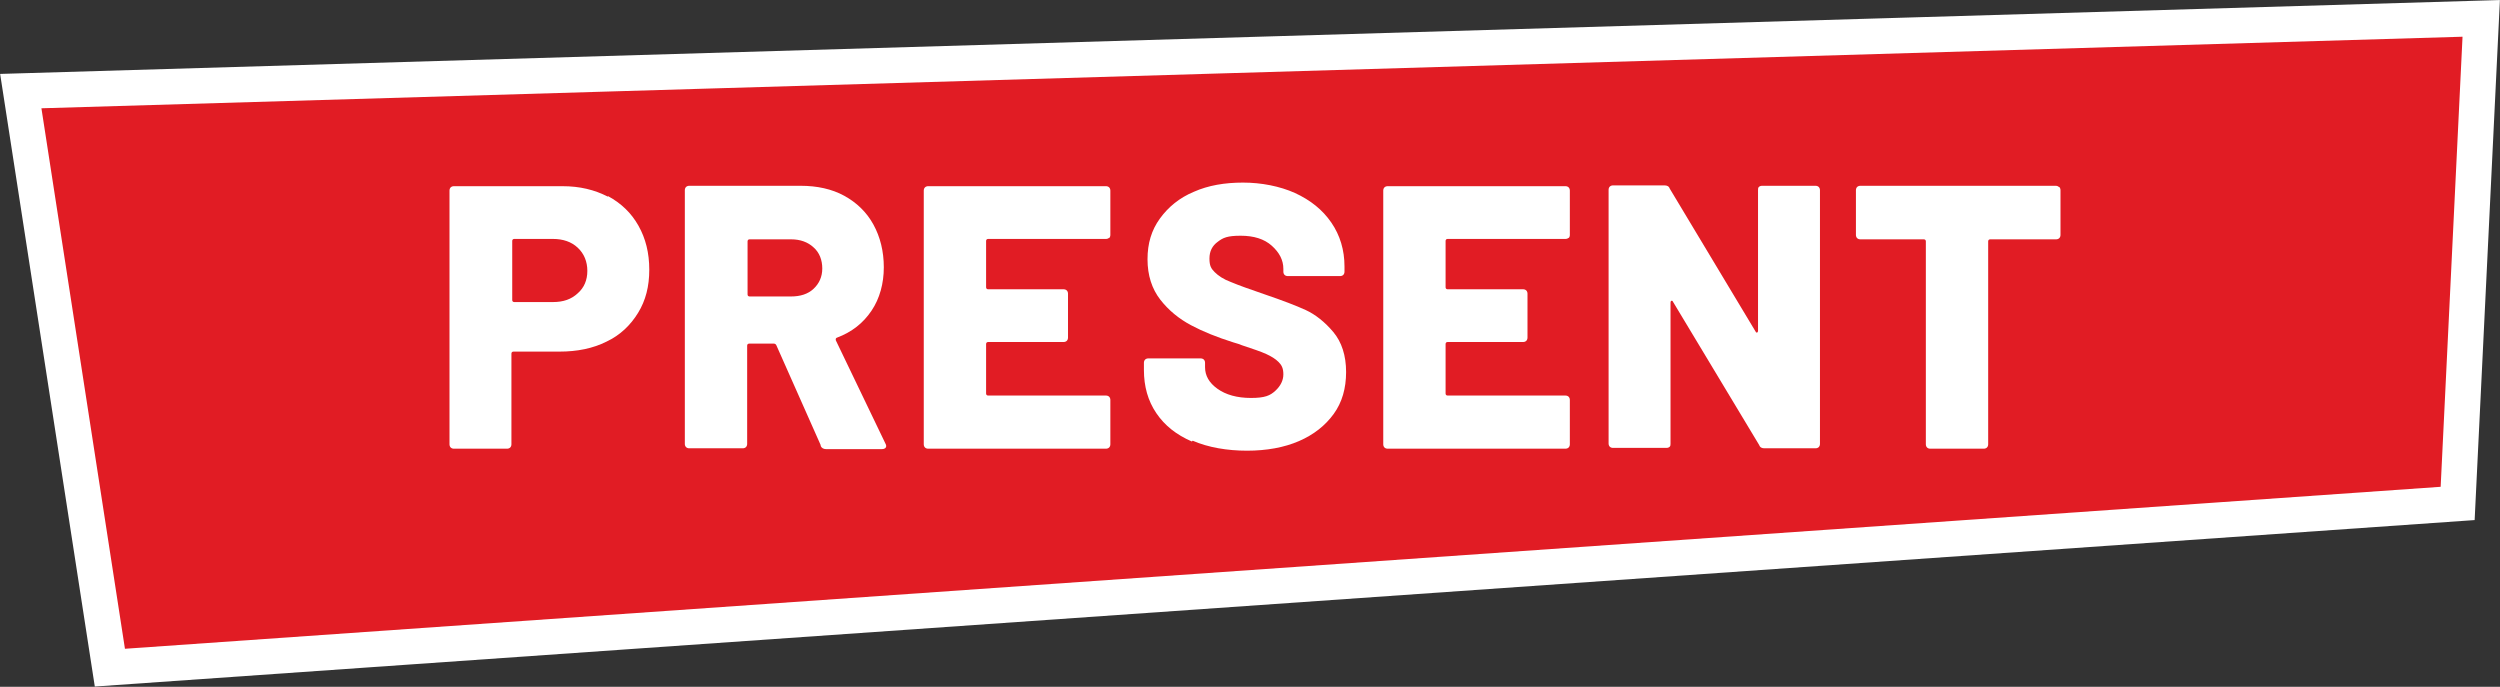 <?xml version="1.0" encoding="UTF-8"?>
<svg id="_レイヤー_2" data-name=" レイヤー 2" xmlns="http://www.w3.org/2000/svg" version="1.1" viewBox="0 0 625.7 171.9">
  <rect x="0" y="0" width="625.7" height="171.9" fill="#333333" stroke="none"/>
  <defs>
    <style>
      .cls-1 {
        fill: #e11c24;
        stroke: #fff;
        stroke-miterlimit: 10;
        stroke-width: 8.9px;
      }

      .cls-2 {
        fill: #fff;
        stroke-width: 0px;
      }
    </style>
  </defs>
  <g id="_レイヤー_1-2" data-name=" レイヤー 1-2">
    <polygon class="cls-1" points="615.1 126 27.5 167.1 5.2 22.8 621 4.6 615.1 126"/>
    <path class="cls-2" d="M152.2,49.1c3.3,1.8,5.8,4.2,7.6,7.4,1.8,3.2,2.7,6.8,2.7,11s-.9,7.7-2.8,10.8-4.5,5.6-7.9,7.2c-3.4,1.7-7.3,2.5-11.8,2.5h-11.5c-.3,0-.5.2-.5.5v22.7c0,.3-.1.6-.3.8s-.5.3-.8.3h-13.3c-.3,0-.6-.1-.8-.3s-.3-.5-.3-.8v-63.5c0-.3.1-.6.3-.8.2-.2.5-.3.8-.3h27.2c4.3,0,8,.9,11.3,2.6h0ZM144.6,73.4c1.6-1.4,2.4-3.3,2.4-5.6s-.8-4.3-2.4-5.8c-1.6-1.5-3.7-2.2-6.2-2.2h-9.7c-.3,0-.5.2-.5.5v14.8c0,.3.2.5.5.5h9.7c2.6,0,4.6-.7,6.2-2.2h0Z"/>
    <path class="cls-2" d="M205.4,111.4l-11.1-25c-.1-.2-.3-.4-.6-.4h-6.2c-.3,0-.5.2-.5.5v24.6c0,.3-.1.6-.3.8s-.5.3-.8.3h-13.4c-.3,0-.6-.1-.8-.3s-.3-.5-.3-.8v-63.5c0-.3.1-.6.3-.8.2-.2.5-.3.8-.3h27.9c4.1,0,7.8.8,10.9,2.5,3.1,1.7,5.6,4.1,7.3,7.2s2.6,6.7,2.6,10.7-1,7.8-3.1,10.9-4.9,5.3-8.6,6.7c-.3.1-.4.3-.3.7l12.4,25.8c.1.2.2.4.2.6,0,.5-.4.8-1,.8h-14.1c-.6,0-1.1-.3-1.3-.8h0ZM187.1,60.3v13.4c0,.3.2.5.5.5h10.4c2.3,0,4.2-.6,5.6-1.9,1.4-1.3,2.2-3,2.2-5.1s-.7-4-2.2-5.3c-1.4-1.3-3.3-2-5.6-2h-10.4c-.3,0-.5.2-.5.5h0Z"/>
    <path class="cls-2" d="M277.6,59.5c-.2.2-.5.3-.8.3h-29.5c-.3,0-.5.2-.5.5v11.6c0,.3.2.5.5.5h18.9c.3,0,.6.1.8.3s.3.5.3.8v11c0,.3-.1.6-.3.8s-.5.3-.8.3h-18.9c-.3,0-.5.2-.5.5v12.4c0,.3.2.5.5.5h29.5c.3,0,.6.1.8.3s.3.5.3.8v11.1c0,.3-.1.6-.3.8s-.5.3-.8.3h-44.5c-.3,0-.6-.1-.8-.3s-.3-.5-.3-.8v-63.5c0-.3.1-.6.3-.8s.5-.3.8-.3h44.5c.3,0,.6.1.8.3s.3.5.3.8v11.1c0,.3-.1.6-.3.8h0Z"/>
    <path class="cls-2" d="M298.3,110.5c-3.9-1.7-6.8-4-8.9-7.1s-3.1-6.7-3.1-10.8v-1.8c0-.3.1-.6.3-.8s.5-.3.8-.3h13.1c.3,0,.6.1.8.3s.3.5.3.8v1.1c0,2.1,1,3.9,3.1,5.4,2.1,1.5,4.9,2.3,8.4,2.3s4.8-.6,6.1-1.8c1.3-1.2,2-2.6,2-4.1s-.4-2.3-1.2-3.1c-.8-.8-1.8-1.4-3.1-2s-3.4-1.3-6.1-2.2c-.4-.2-.8-.3-1.1-.4s-.7-.2-1-.3c-4.1-1.3-7.6-2.7-10.6-4.3s-5.6-3.7-7.7-6.4c-2.1-2.7-3.2-6.1-3.2-10.1s1-7.3,3.1-10.2,4.9-5.2,8.5-6.7c3.6-1.6,7.7-2.3,12.3-2.3s9.2.9,13,2.6c3.9,1.8,6.9,4.2,9.1,7.4s3.3,6.9,3.3,11v1.3c0,.3-.1.6-.3.8s-.5.3-.8.3h-13.1c-.3,0-.6-.1-.8-.3s-.3-.5-.3-.8v-.7c0-2.2-1-4.1-2.9-5.8-1.9-1.7-4.5-2.5-7.8-2.5s-4.4.5-5.7,1.5c-1.4,1-2.1,2.4-2.1,4.2s.4,2.5,1.3,3.4,2.2,1.8,4.1,2.5c1.9.8,4.7,1.8,8.5,3.1,4.4,1.5,7.8,2.8,10.2,3.9,2.4,1.1,4.8,3,6.9,5.5s3.2,5.9,3.2,10-1,7.6-3.1,10.5-5,5.2-8.7,6.8-8.1,2.4-13,2.4-9.7-.8-13.6-2.5h0Z"/>
    <path class="cls-2" d="M392.6,59.5c-.2.2-.5.3-.8.3h-29.5c-.3,0-.5.2-.5.5v11.6c0,.3.2.5.5.5h18.9c.3,0,.6.1.8.3s.3.5.3.8v11c0,.3-.1.6-.3.8s-.5.3-.8.3h-18.9c-.3,0-.5.2-.5.5v12.4c0,.3.2.5.5.5h29.5c.3,0,.6.1.8.3s.3.5.3.8v11.1c0,.3-.1.6-.3.8s-.5.3-.8.3h-44.5c-.3,0-.6-.1-.8-.3s-.3-.5-.3-.8v-63.5c0-.3.1-.6.3-.8.2-.2.5-.3.8-.3h44.5c.3,0,.6.1.8.3s.3.5.3.8v11.1c0,.3-.1.6-.3.8h0Z"/>
    <path class="cls-2" d="M440.2,46.8c.2-.2.5-.3.8-.3h13.4c.3,0,.6.1.8.3s.3.5.3.8v63.5c0,.3-.1.6-.3.8s-.5.3-.8.3h-12.8c-.6,0-1.1-.2-1.3-.8l-21.6-35.9c-.1-.2-.2-.3-.4-.2-.1,0-.2.2-.2.4v35.3c0,.3,0,.6-.2.8s-.5.3-.8.3h-13.4c-.3,0-.6-.1-.8-.3s-.3-.5-.3-.8v-63.5c0-.3.1-.6.3-.8.2-.2.5-.3.8-.3h12.9c.6,0,1.1.2,1.3.8l21.5,35.8c.1.2.2.3.4.2.1,0,.2-.2.2-.4v-35.2c0-.3,0-.6.2-.8h0Z"/>
    <path class="cls-2" d="M515.4,46.8c.2.2.3.5.3.8v11.2c0,.3-.1.6-.3.8-.2.2-.5.3-.8.3h-16.5c-.3,0-.5.2-.5.5v50.8c0,.3-.1.6-.3.8s-.5.3-.8.3h-13.4c-.3,0-.6-.1-.8-.3s-.3-.5-.3-.8v-50.8c0-.3-.2-.5-.5-.5h-15.9c-.3,0-.6-.1-.8-.3s-.3-.5-.3-.8v-11.2c0-.3.1-.6.3-.8.2-.2.5-.3.8-.3h48.9c.3,0,.6.1.8.3h0Z"/>
  </g>
</svg>
